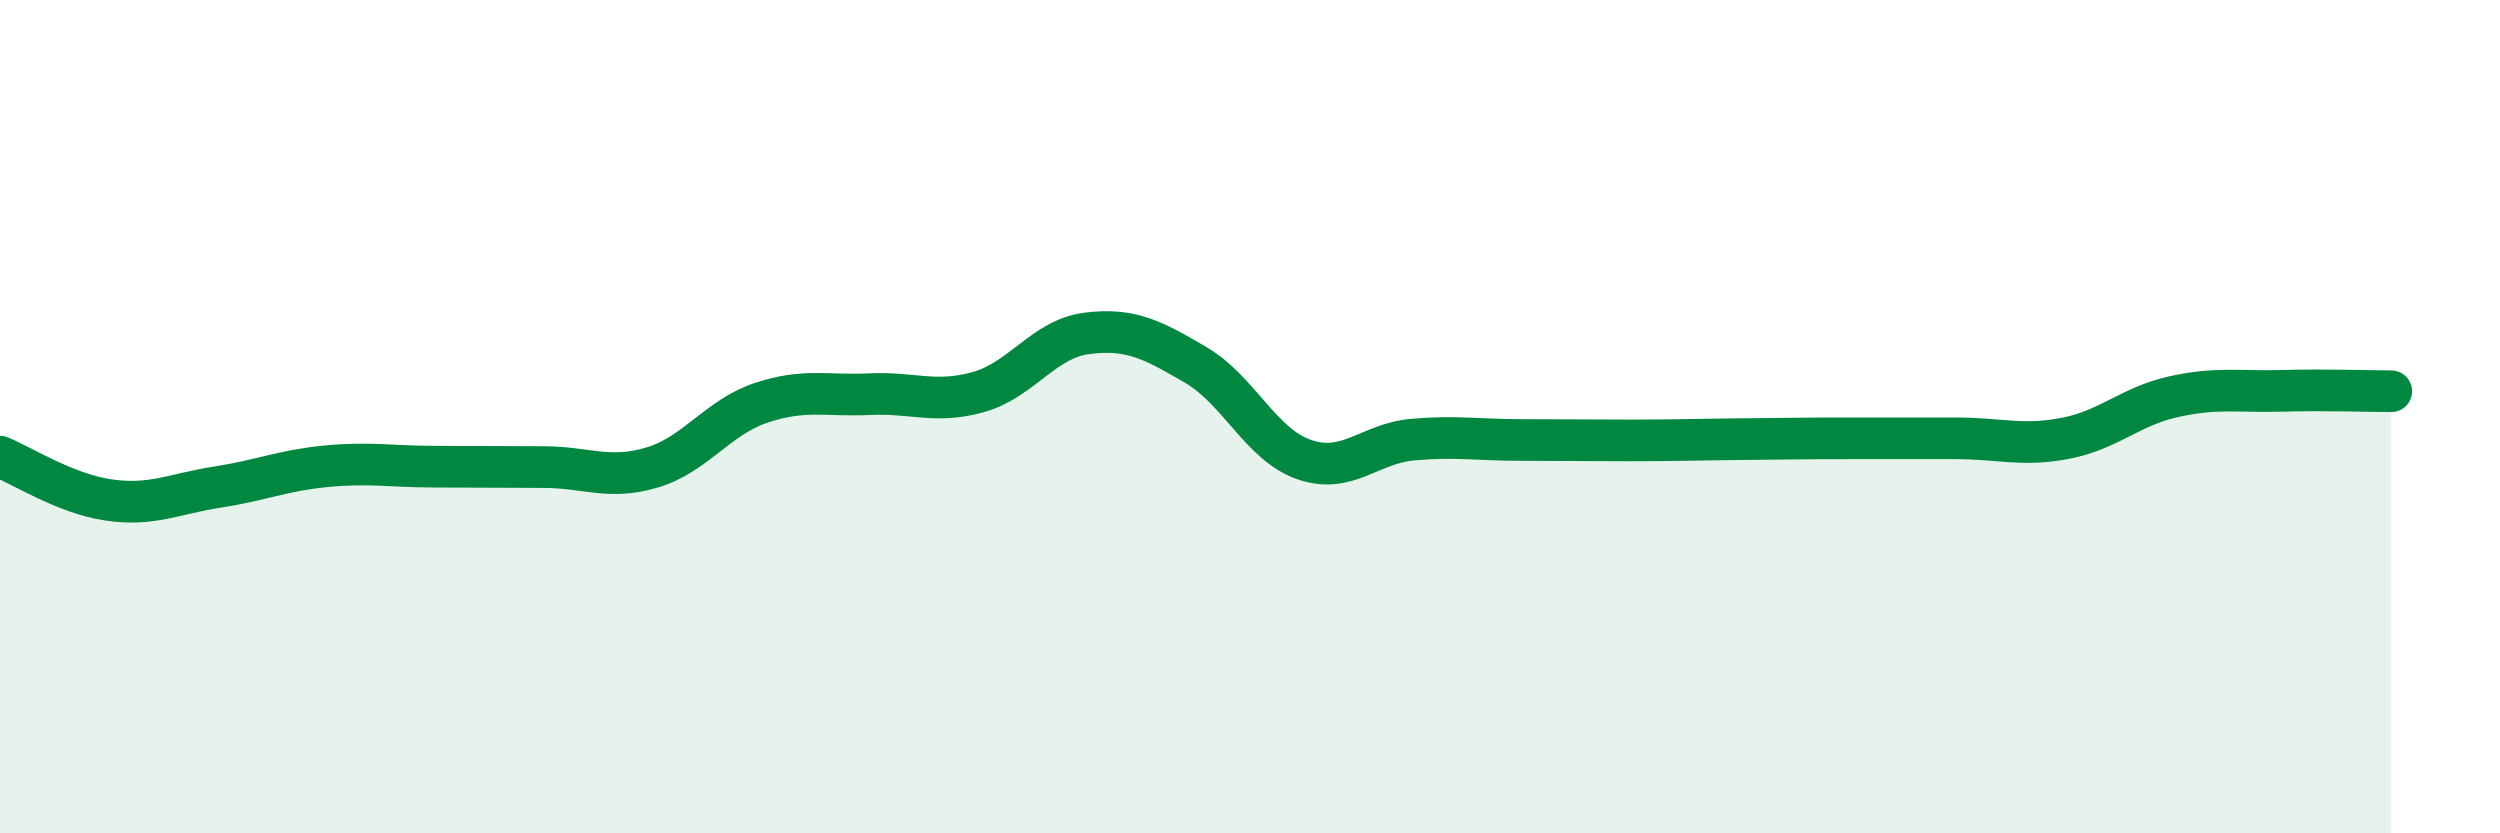 
    <svg width="60" height="20" viewBox="0 0 60 20" xmlns="http://www.w3.org/2000/svg">
      <path
        d="M 0,10.96 C 0.52,11.17 1.57,11.85 2.61,12 C 3.65,12.15 4.18,11.85 5.22,11.69 C 6.26,11.53 6.79,11.29 7.83,11.19 C 8.87,11.09 9.39,11.2 10.43,11.2 C 11.47,11.2 12,11.21 13.04,11.21 C 14.08,11.21 14.61,11.53 15.65,11.22 C 16.69,10.91 17.22,10.02 18.26,9.67 C 19.3,9.32 19.83,9.51 20.87,9.46 C 21.91,9.41 22.44,9.7 23.48,9.41 C 24.52,9.12 25.05,8.13 26.09,8 C 27.13,7.87 27.66,8.15 28.7,8.76 C 29.74,9.37 30.26,10.67 31.3,11.03 C 32.34,11.39 32.87,10.64 33.91,10.55 C 34.95,10.46 35.48,10.56 36.52,10.56 C 37.56,10.56 38.09,10.57 39.13,10.57 C 40.17,10.57 40.7,10.55 41.74,10.54 C 42.78,10.53 43.31,10.52 44.35,10.52 C 45.39,10.52 45.92,10.52 46.96,10.52 C 48,10.52 48.53,10.72 49.57,10.52 C 50.61,10.32 51.13,9.75 52.17,9.52 C 53.21,9.29 53.74,9.41 54.78,9.38 C 55.82,9.35 56.87,9.39 57.39,9.39L57.39 20L0 20Z"
        fill="#008740"
        opacity="0.1"
        stroke-linecap="round"
        stroke-linejoin="round"
      />
      <path
        d="M 0,10.96 C 0.52,11.17 1.57,11.85 2.61,12 C 3.65,12.15 4.18,11.85 5.22,11.69 C 6.26,11.53 6.79,11.29 7.83,11.19 C 8.87,11.09 9.39,11.2 10.43,11.2 C 11.47,11.2 12,11.21 13.04,11.21 C 14.08,11.21 14.61,11.53 15.65,11.22 C 16.69,10.91 17.22,10.02 18.26,9.67 C 19.3,9.32 19.83,9.51 20.87,9.46 C 21.91,9.41 22.44,9.7 23.48,9.41 C 24.52,9.12 25.05,8.13 26.09,8 C 27.13,7.87 27.66,8.15 28.7,8.76 C 29.74,9.37 30.26,10.67 31.3,11.03 C 32.34,11.39 32.87,10.64 33.91,10.55 C 34.95,10.46 35.48,10.56 36.52,10.56 C 37.56,10.56 38.09,10.57 39.13,10.57 C 40.17,10.57 40.7,10.55 41.74,10.54 C 42.78,10.53 43.31,10.52 44.35,10.52 C 45.39,10.52 45.92,10.52 46.96,10.52 C 48,10.52 48.53,10.72 49.57,10.52 C 50.61,10.32 51.13,9.75 52.17,9.52 C 53.21,9.29 53.74,9.41 54.78,9.38 C 55.82,9.35 56.87,9.39 57.39,9.39"
        stroke="#008740"
        stroke-width="1"
        fill="none"
        stroke-linecap="round"
        stroke-linejoin="round"
      />
    </svg>
  